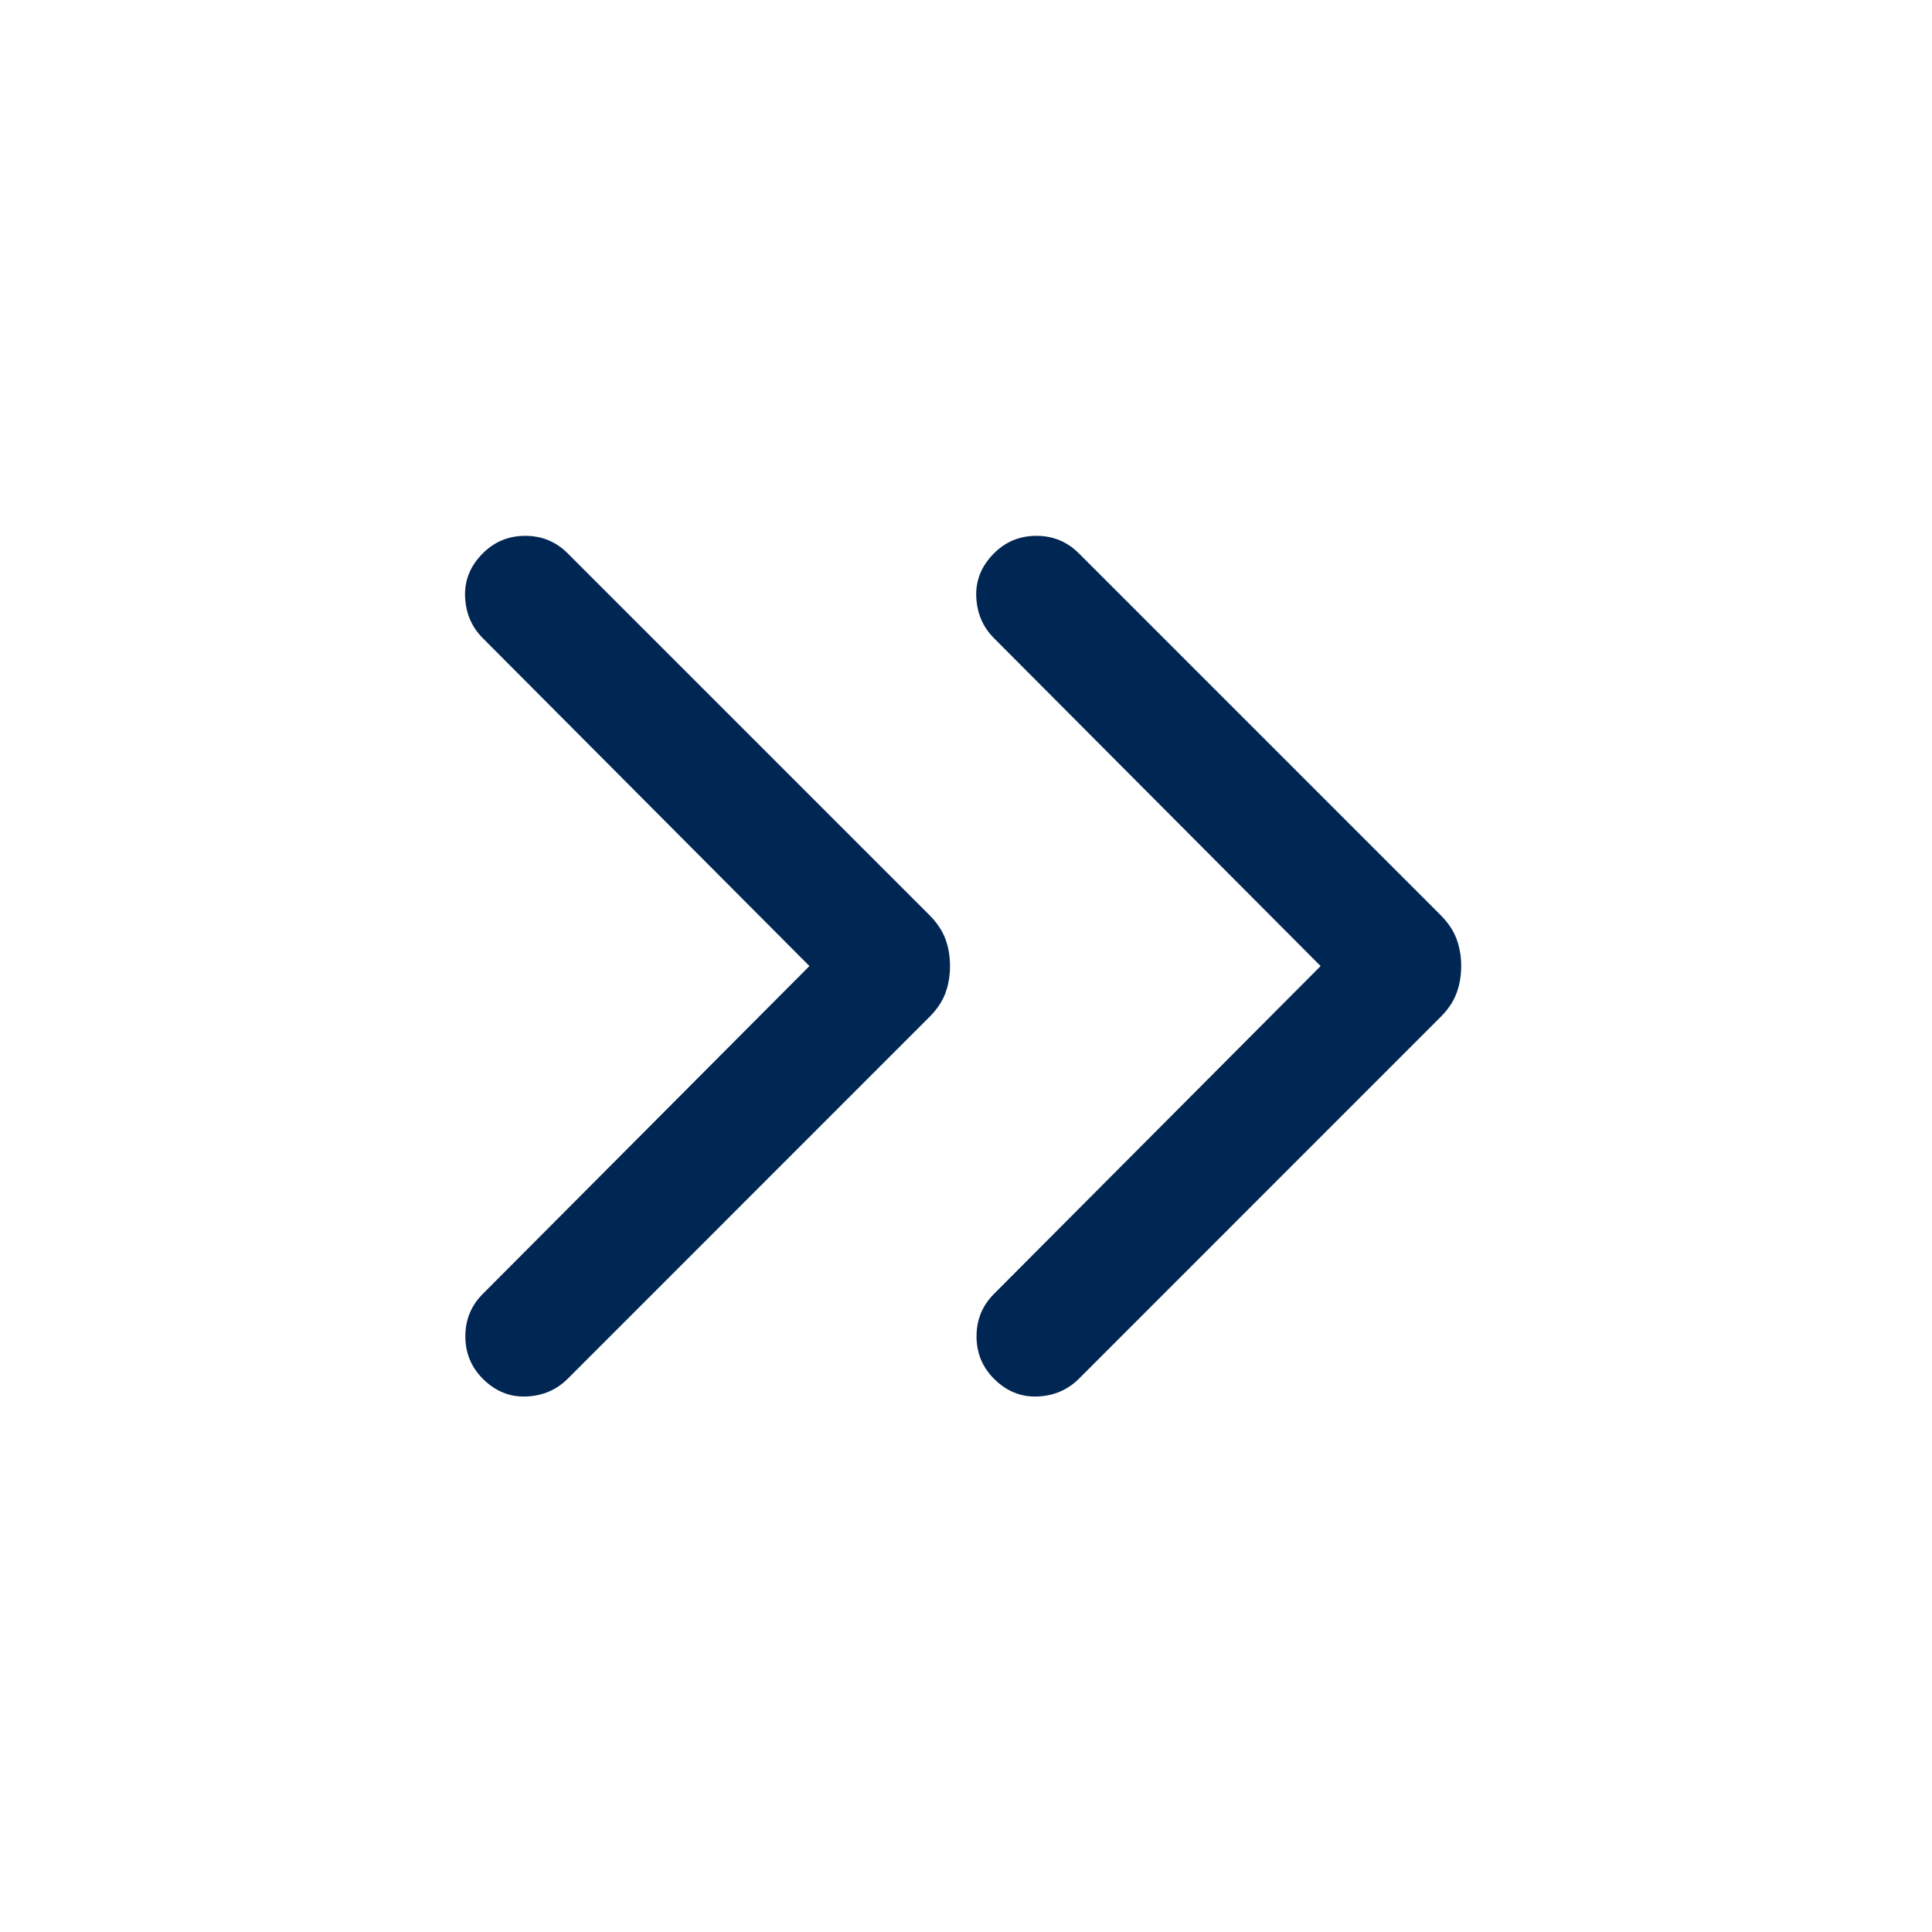<svg width="29" height="29" viewBox="0 0 29 29" fill="none" xmlns="http://www.w3.org/2000/svg">
<mask id="mask0_570_22321" style="mask-type:alpha" maskUnits="userSpaceOnUse" x="0" y="0" width="29" height="29">
<rect width="29" height="29" fill="#D9D9D9"/>
</mask>
<g mask="url(#mask0_570_22321)">
<path d="M12.15 14.501L7.247 9.579C7.08 9.412 6.991 9.204 6.981 8.957C6.971 8.71 7.06 8.493 7.247 8.306C7.422 8.13 7.635 8.043 7.884 8.043C8.133 8.043 8.346 8.13 8.521 8.306L13.951 13.736C14.064 13.849 14.144 13.969 14.191 14.094C14.237 14.219 14.26 14.355 14.26 14.501C14.26 14.646 14.237 14.782 14.191 14.907C14.144 15.033 14.064 15.152 13.951 15.265L8.521 20.696C8.353 20.863 8.146 20.952 7.899 20.962C7.652 20.972 7.435 20.883 7.247 20.696C7.072 20.52 6.985 20.308 6.985 20.059C6.985 19.809 7.072 19.597 7.247 19.422L12.15 14.501ZM19.823 14.501L14.92 9.579C14.753 9.412 14.664 9.204 14.654 8.957C14.644 8.71 14.733 8.493 14.92 8.306C15.095 8.13 15.307 8.043 15.557 8.043C15.806 8.043 16.018 8.13 16.194 8.306L21.624 13.736C21.737 13.849 21.817 13.969 21.863 14.094C21.91 14.219 21.933 14.355 21.933 14.501C21.933 14.646 21.91 14.782 21.863 14.907C21.817 15.033 21.737 15.152 21.624 15.265L16.194 20.696C16.026 20.863 15.819 20.952 15.572 20.962C15.325 20.972 15.108 20.883 14.92 20.696C14.745 20.52 14.658 20.308 14.658 20.059C14.658 19.809 14.745 19.597 14.92 19.422L19.823 14.501Z" fill="#002653"/>
</g>
</svg>
